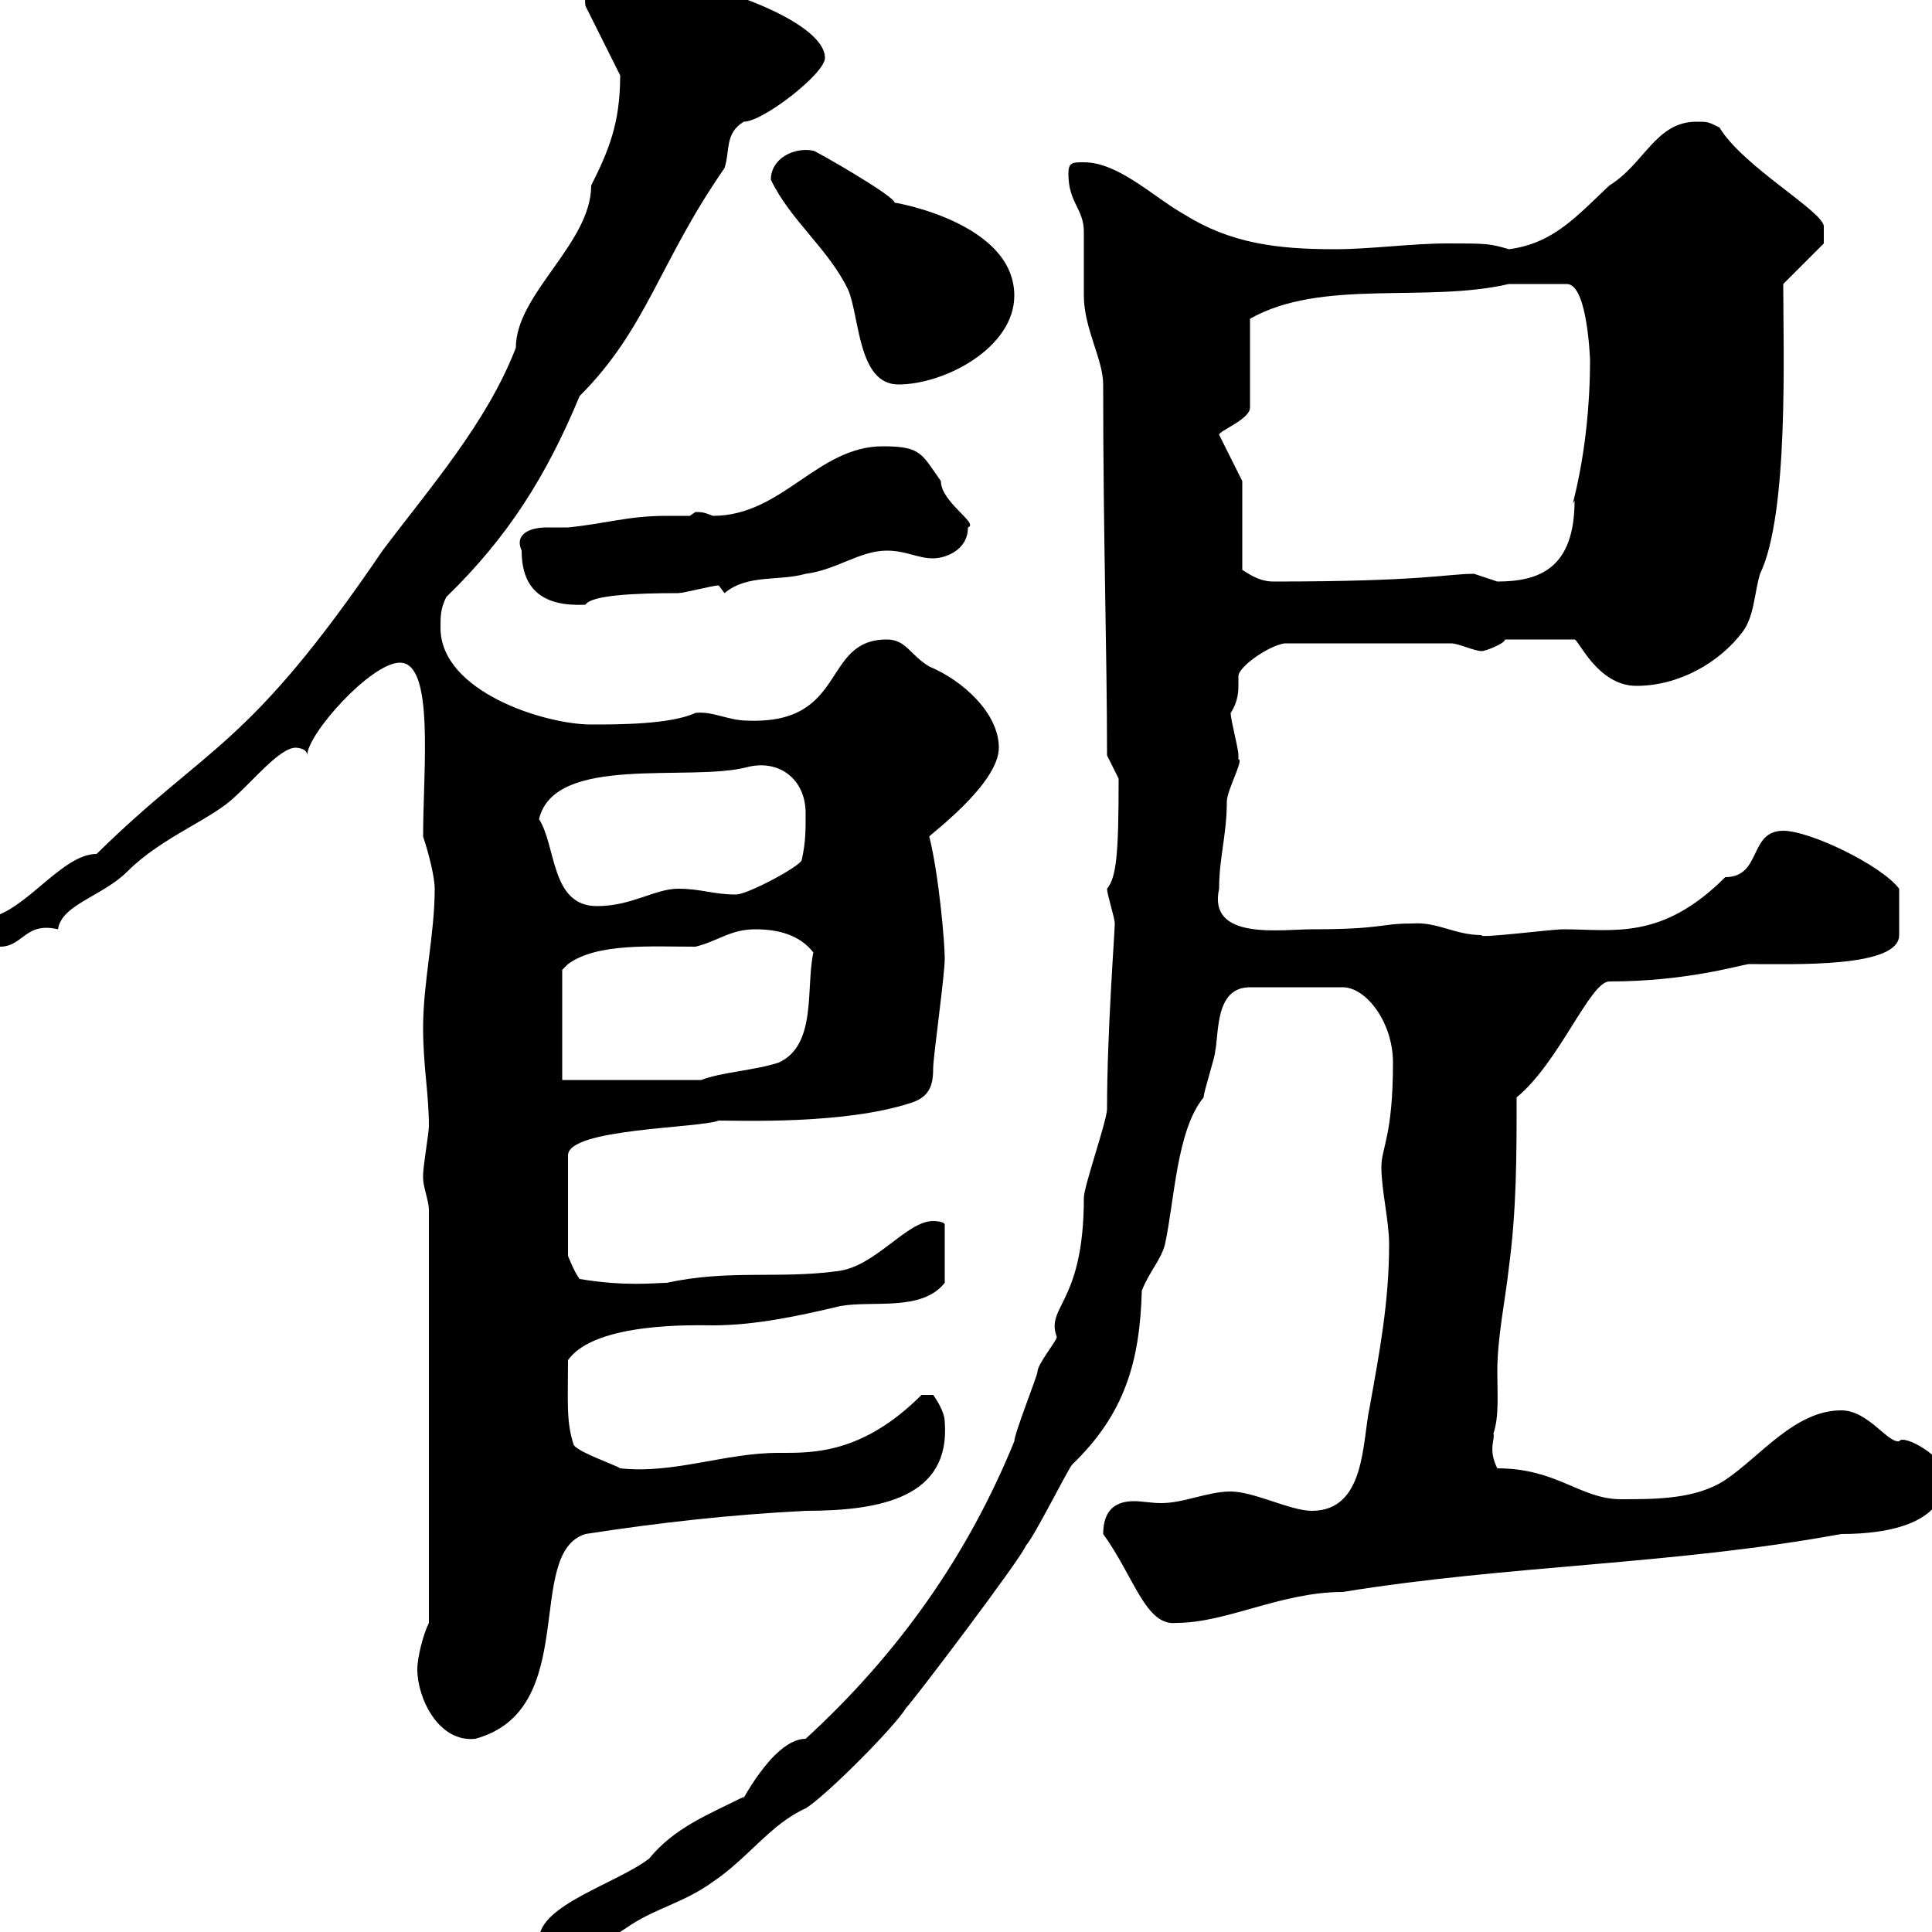 <svg xmlns="http://www.w3.org/2000/svg" xmlns:xlink="http://www.w3.org/1999/xlink" width="300" height="300"><path d="M83.70 301.20C83.70 304.20 84.60 304.20 87.30 304.20C92.10 304.20 93.30 301.80 97.20 299.40C101.40 296.40 106.20 295.50 110.70 292.20C116.10 288.60 119.70 283.20 125.10 280.80C128.10 279 138.90 268.20 140.70 265.20C141.90 264 158.70 241.80 159.30 240C160.50 238.80 165.90 228 166.50 227.40C174.60 219.60 177 211.50 177.30 200.40C178.50 197.40 180.30 195.60 180.90 193.20C182.40 186.30 182.70 175.50 186.90 170.40C186.90 169.50 188.70 164.10 188.70 163.20C189.30 160.20 188.70 153.30 194.10 153.30L208.50 153.30C212.10 153.30 216.30 158.70 216.30 165C216.30 176.40 214.50 178.20 214.50 181.20C214.50 184.80 215.70 189.60 215.70 193.20C215.70 202.20 214.20 210 212.70 218.40C211.50 223.80 212.10 234.60 203.70 234.60C200.40 234.60 194.70 231.60 191.10 231.60C187.50 231.60 183.90 233.40 180.30 233.40C178.80 233.40 177.30 233.10 176.10 233.10C173.40 233.10 171.30 234.30 171.30 238.20C176.10 244.80 177.90 252.60 182.70 252C190.50 252 198.90 247.20 208.50 247.20C234.30 243 259.80 243 285.90 238.20C293.70 238.20 302.10 236.40 302.10 229.20C302.10 226.20 295.50 222.60 294.90 223.80C293.10 224.10 290.10 219 285.90 219C278.70 219 273.30 226.20 267.90 229.80C263.40 232.80 257.10 232.80 251.70 232.80C245.40 232.80 241.80 228 232.50 228C231 225 232.20 223.50 231.90 222.60C232.80 219.90 232.50 216.60 232.50 213C232.50 207.60 233.70 202.20 234.30 196.80C235.50 187.80 235.50 179.40 235.50 170.40C242.10 165 246.90 152.40 249.90 152.40C261.60 152.40 269.70 150 271.50 149.70C278.70 149.70 294.90 150.30 294.90 145.20L294.90 138C292.20 134.40 281.10 129 276.90 129C271.50 129 273.60 136.20 267.90 136.20C258 146.10 250.50 144.30 242.70 144.30C240.90 144.30 229.20 145.80 230.10 145.20C225.90 145.20 223.20 143.10 219.30 143.40C214.20 143.40 214.80 144.30 203.70 144.30C198.90 144.30 187.50 146.10 189.30 138C189.30 133.20 190.50 129.60 190.50 124.50C190.50 122.70 193.20 117.90 192.30 117.90C192.30 117.90 192.30 117.30 192.30 117.30C192.30 116.10 191.10 111.90 191.10 110.70C192.30 108.90 192.30 107.10 192.30 106.50C192.30 105.60 192.30 105.30 192.30 105C192.30 103.50 197.10 100.20 199.50 99.90L225.30 99.90C226.50 99.90 228.90 101.10 230.10 101.10C230.70 101.10 233.70 99.90 233.70 99.30L244.50 99.30C245.10 99.30 248.10 106.50 254.10 106.50C260.70 106.50 267 102.90 270.60 98.10C272.40 95.70 272.40 92.10 273.30 89.10C277.80 79.80 276.90 54.30 276.90 44.10C277.80 43.20 282.30 38.70 283.20 37.80L283.20 35.10C282.90 32.70 270.60 25.80 267 19.80C265.20 18.90 265.20 18.90 263.40 18.90C257.10 18.90 255.30 25.50 249.90 28.80C244.80 33.60 241.20 37.80 234.30 38.70C231.30 37.80 230.70 37.80 224.70 37.80C219.30 37.80 212.70 38.70 207.30 38.70C198.30 38.70 191.10 37.80 183.90 33.30C179.10 30.60 173.70 25.20 168.30 25.20C166.50 25.20 165.90 25.20 165.90 27C165.90 31.50 168.30 32.40 168.30 36C168.30 36.90 168.30 45 168.30 45.90C168.30 51 171.30 55.80 171.30 59.70C171.30 84 171.90 101.10 171.90 117.30L173.70 120.90C173.70 132.30 173.40 136.20 171.90 138C171.90 138.90 173.10 142.50 173.10 143.40C173.10 144.90 171.90 160.20 171.90 172.20C171.90 174 168.30 184.20 168.30 186C168.30 202.50 162.30 202.80 164.10 207.60C164.10 208.20 161.10 211.80 161.10 213C161.10 213.60 157.50 222.60 157.50 223.80C150.30 241.50 139.50 256.80 125.10 270C119.70 270 114.30 281.70 115.50 279C110.10 281.70 104.70 283.80 100.80 288.60C95.70 292.50 83.70 295.80 83.70 301.20ZM64.80 259.20C64.80 263.70 68.10 270.60 73.80 270C90.30 265.50 81.30 241.20 90.90 238.20C102.60 236.40 113.40 235.20 125.10 234.60C136.80 234.60 147.60 232.50 146.70 220.80C146.70 219 144.90 216.60 144.90 216.60L143.10 216.60C133.80 225.90 126 225.60 120.90 225.60C112.50 225.60 104.70 228.90 96.30 228C95.40 227.40 90 225.60 89.10 224.40C87.90 220.80 88.20 217.80 88.20 211.20C92.40 205.20 108.30 205.80 110.70 205.80C117.30 205.80 124.20 204.30 130.50 202.80C135.60 201.90 143.10 203.70 146.70 199.20L146.70 190.20C146.70 189.60 144.90 189.60 144.90 189.60C140.70 189.60 135.90 196.80 129.90 197.40C120.90 198.60 113.10 197.10 103.50 199.20C101.70 199.20 97.20 199.80 90 198.60C89.10 197.40 88.20 195 88.20 195L88.20 179.40C88.20 175.20 108.60 175.20 111.60 174C115.20 174 131.10 174.60 141.30 171.30C144.30 170.40 144.90 168.60 144.90 165.90C144.90 164.10 146.70 151.50 146.70 148.80C146.70 146.40 145.80 135.90 144.30 129.90C144 129.90 155.10 121.80 155.10 116.10C155.10 110.70 149.40 105.60 144.30 103.50C141.30 101.70 140.70 99.30 137.70 99.30C127.50 99.30 131.70 112.50 116.10 111.90C113.10 111.90 110.70 110.40 108 110.70C104.10 112.50 96 112.50 91.80 112.50C84.60 112.50 68.40 107.40 68.40 97.50C68.40 95.70 68.40 94.50 69.30 92.70C78.90 83.40 84.90 73.80 90 61.50C100.50 51 102.30 40.80 112.50 26.10C113.40 23.40 112.50 20.70 115.50 18.90C118.50 18.90 128.10 11.40 128.10 9C128.10 3 108.60-3.60 99.90-3.60C97.20-3.60 97.20-1.80 95.40-1.80C94.50-1.80 93.90-1.80 93.30-1.80C91.80-1.80 90.60-1.50 90.90 0.90L96.30 11.70C96.30 19.20 94.50 23.40 91.80 28.80C91.80 37.80 80.10 45.60 80.10 54C75.60 65.70 66.60 75.90 59.40 85.50C38.40 116.40 32.40 115.50 15 132.60C9.60 132.60 3.90 141.60-1.80 142.50C-3 143.40-3 144.30-3 145.20C-3 147-1.20 147 0 147C3.60 147 3.90 143.10 9 144.30C9.60 140.40 15.90 139.20 19.80 135.30C25.20 129.90 33 127.20 36.60 123.60C39.30 121.20 43.50 116.10 45.90 116.10C45.90 116.10 47.70 116.10 47.70 117.30C47.70 114 57.60 102.90 62.10 102.90C67.50 102.90 65.70 119.40 65.70 129.90C66.60 132.60 67.50 136.20 67.50 138C67.50 145.20 65.70 152.40 65.70 159.60C65.70 165.60 66.60 169.80 66.60 174.90C66.60 175.80 65.70 181.20 65.70 182.40C65.70 182.40 65.70 182.40 65.70 183C65.70 184.20 66.60 186.60 66.60 187.80L66.60 252C65.70 253.80 64.80 257.40 64.80 259.20ZM87.30 167.70L87.30 150.60L88.20 149.70C92.70 146.40 101.10 147 108 147C111.60 146.10 113.40 144.30 117.30 144.30C120.90 144.30 124.20 145.20 126.30 147.90C125.10 153.30 126.90 162.30 120.90 165C117.30 166.20 111.90 166.50 108.90 167.70ZM83.70 127.20C86.10 117 107.10 121.50 116.10 119.10C120.90 117.90 125.10 120.90 125.10 126.30C125.10 129 125.10 130.80 124.50 133.50C124.50 134.40 116.10 138.90 114.30 138.90C110.70 138.90 108.90 138 105.30 138C101.70 138 98.10 140.70 92.70 140.70C85.50 140.70 86.40 131.40 83.70 127.20ZM81 85.50C81 91.80 84.60 94.20 90.90 93.90C91.80 92.40 98.70 92.10 105.30 92.10C106.20 92.10 110.70 90.90 111.60 90.90L112.50 92.10C116.10 89.10 120.90 90.30 125.10 89.10C129.90 88.50 133.50 85.50 137.70 85.50C140.70 85.50 142.50 86.70 144.90 86.70C146.70 86.70 150.30 85.50 150.30 81.90C152.10 81.30 146.10 78 146.10 74.70C143.10 70.50 143.10 69.30 137.10 69.30C126.90 69.30 121.50 80.10 110.70 80.10C109.80 79.80 109.50 79.50 108 79.50C108 79.50 107.10 80.10 107.10 80.10C105.90 80.10 104.70 80.10 103.50 80.10C97.50 80.10 94.20 81.30 88.20 81.90C87.30 81.90 86.10 81.90 84.90 81.90C82.50 81.90 79.80 82.80 81 85.50ZM192.90 74.70L189.30 67.50C189.30 66.90 194.10 65.10 194.10 63.30L194.10 49.50C205.20 43.20 221.40 47.10 234.30 44.10C236.10 44.10 241.20 44.10 243.30 44.10C246.60 44.10 246.90 56.40 246.90 55.80C246.90 71.40 243.30 80.40 244.50 77.70C244.50 88.20 239.10 90.30 232.50 90.30C232.50 90.30 228.90 89.10 228.90 89.10C224.70 89.10 221.10 90.30 197.70 90.30C195.30 90.30 193.50 88.80 192.90 88.50ZM119.70 27.90C122.70 34.20 128.70 38.70 131.70 45C133.50 49.20 133.20 59.70 139.50 59.70C146.70 59.70 157.50 54 157.50 45.90C157.50 33.60 135.60 30.90 138.90 31.50C139.20 30.60 126.60 23.40 126.30 23.40C123.30 22.80 119.70 24.60 119.70 27.90Z"/></svg>